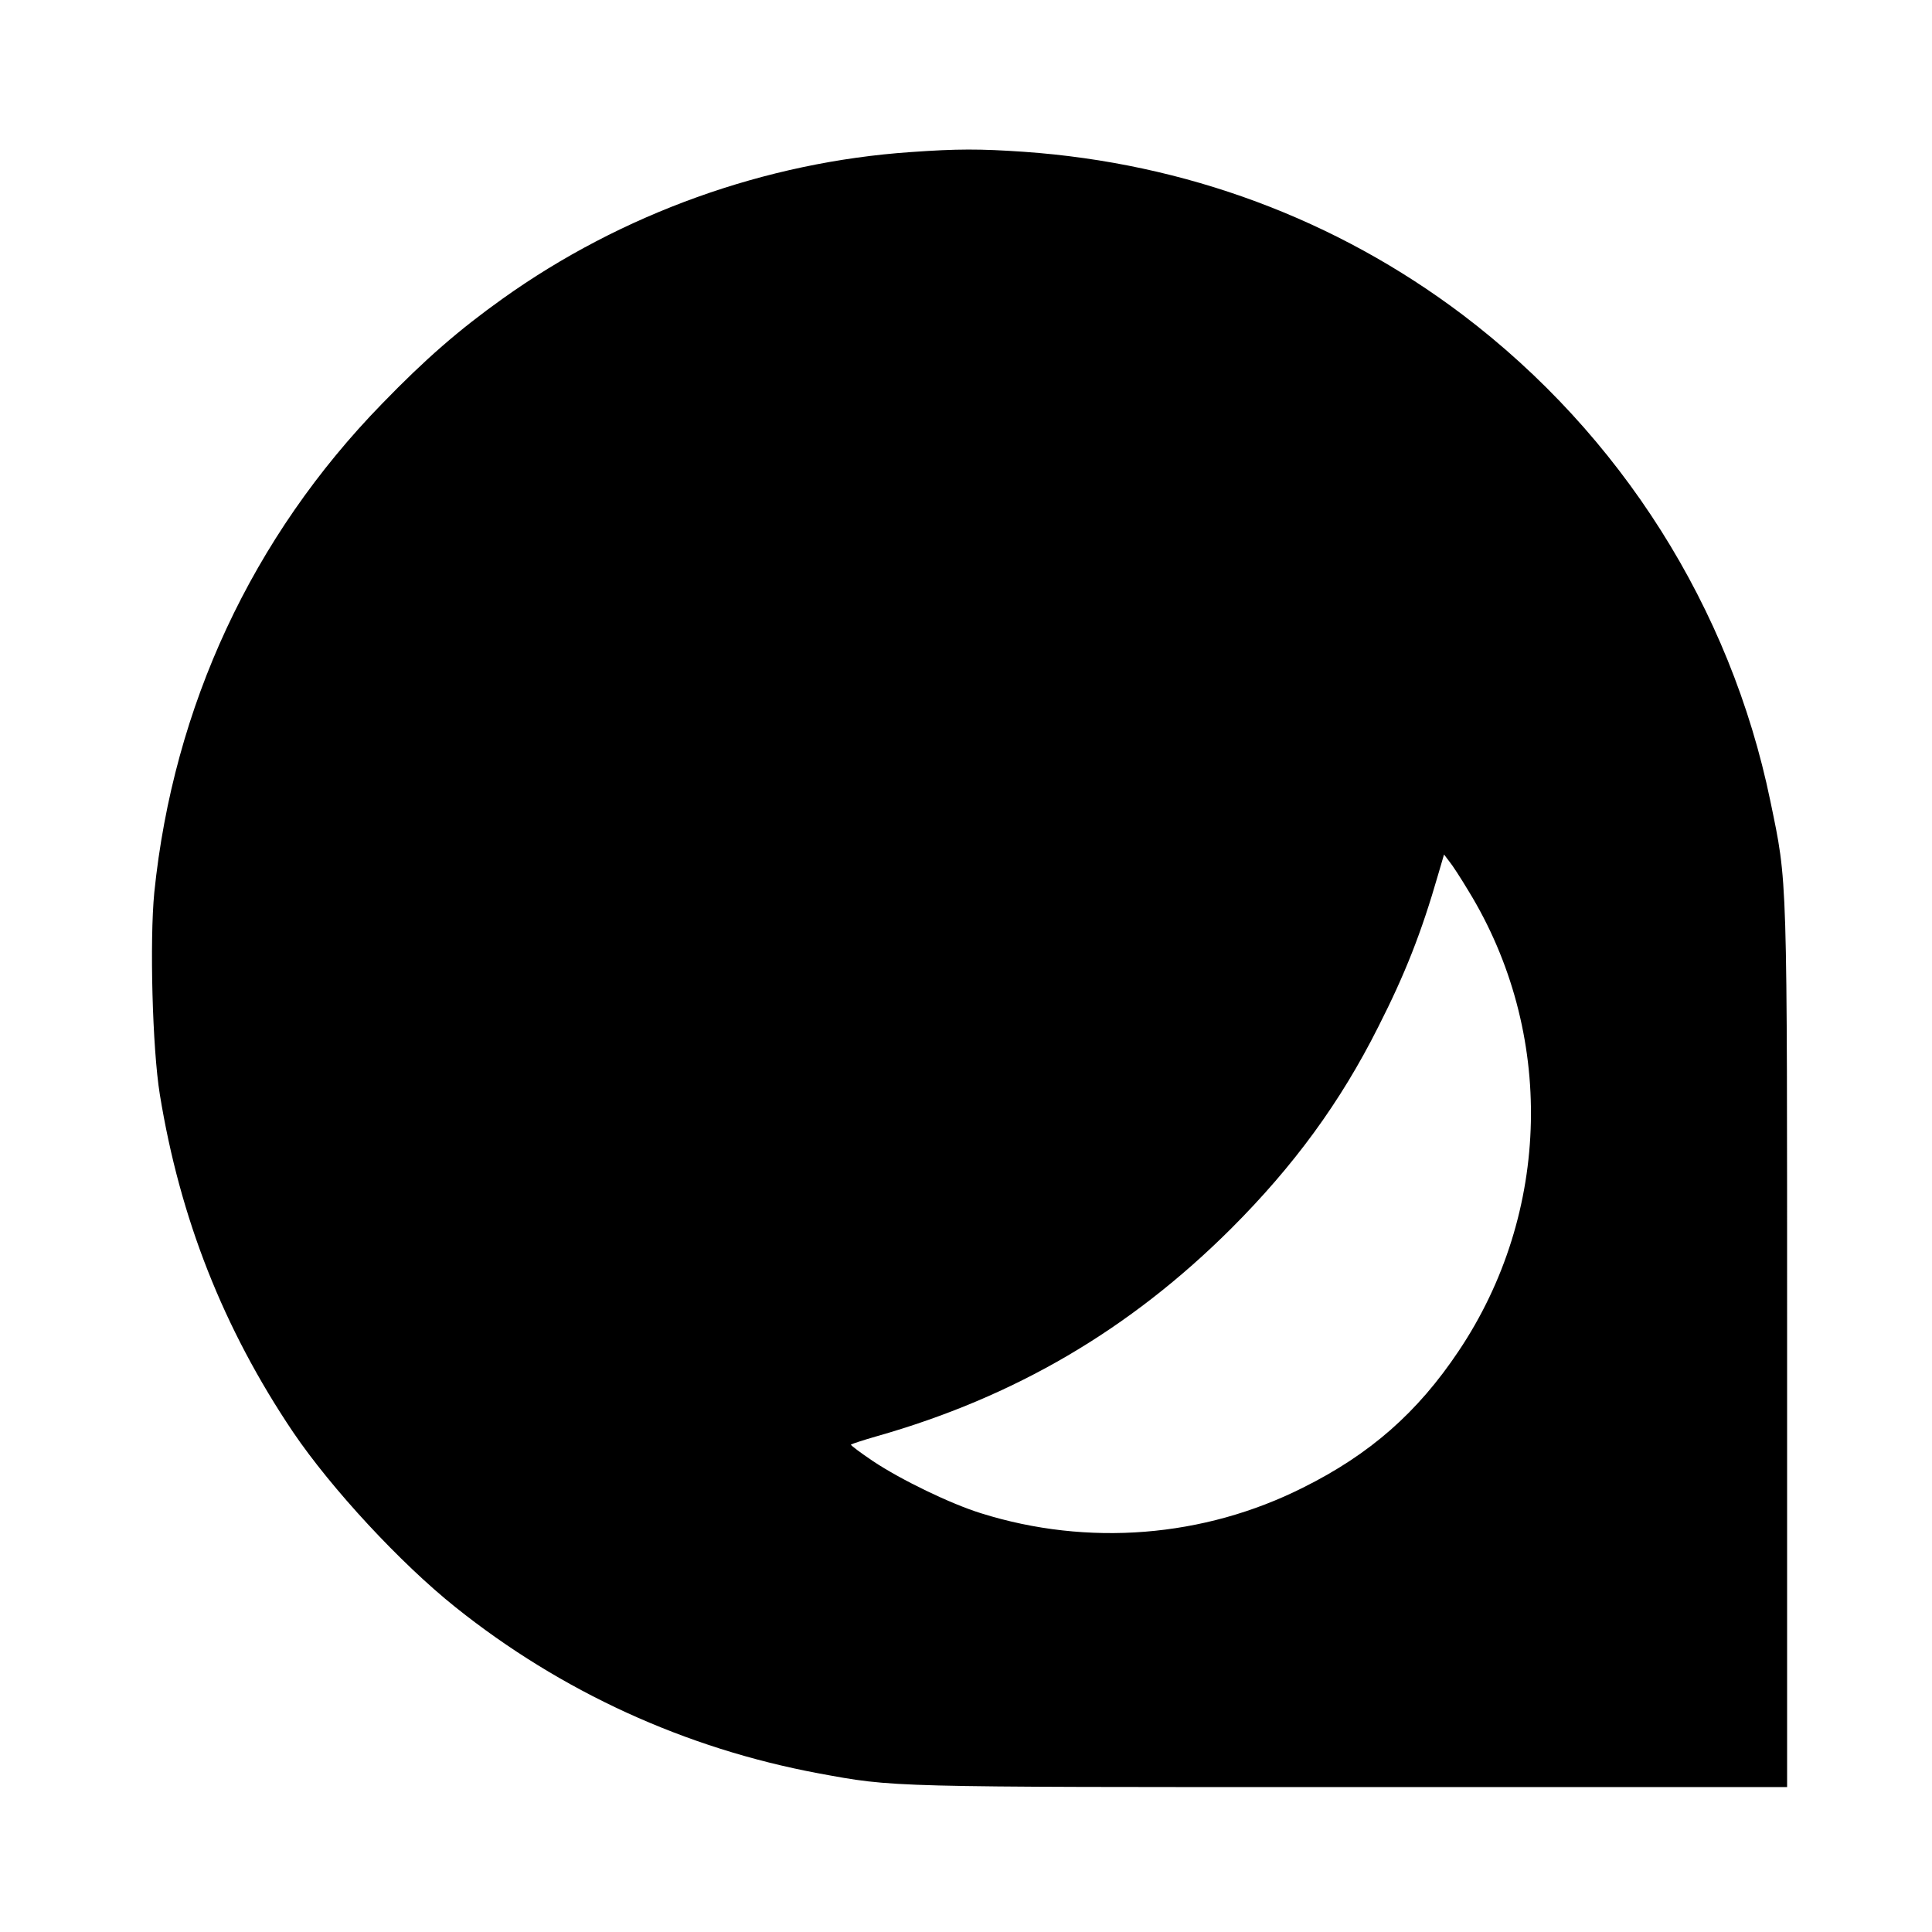 <?xml version="1.0" standalone="no"?>
<!DOCTYPE svg PUBLIC "-//W3C//DTD SVG 20010904//EN"
 "http://www.w3.org/TR/2001/REC-SVG-20010904/DTD/svg10.dtd">
<svg version="1.0" xmlns="http://www.w3.org/2000/svg"
 width="700pt" height="700pt" viewBox="0 0 700 700"
 preserveAspectRatio="xMidYMid meet">
<g transform="translate(0,700) scale(0.1,-0.1)"
fill="#000000" stroke="none">
<path d="M3300 6449 c-526 -36 -1048 -223 -1480 -532 -157 -112 -279 -218
-435 -379 -471 -483 -757 -1097 -826 -1772 -17 -174 -7 -564 20 -731 73 -449
230 -848 483 -1224 139 -205 389 -475 588 -634 384 -307 833 -512 1315 -602
277 -51 243 -50 1930 -50 l1580 0 0 1590 c0 1745 2 1679 -61 1984 -144 698
-541 1326 -1114 1760 -459 347 -1005 550 -1590 591 -161 11 -241 11 -410 -1z
m2020 -2676 c315 -513 301 -1167 -35 -1668 -149 -223 -321 -374 -564 -495
-360 -181 -780 -214 -1166 -93 -110 34 -290 121 -392 189 -46 31 -82 58 -80
60 2 2 44 16 93 30 500 142 917 386 1285 753 226 226 395 456 533 731 97 191
156 341 216 549 l22 75 19 -25 c11 -13 42 -61 69 -106z"/>
</g>
</svg>
